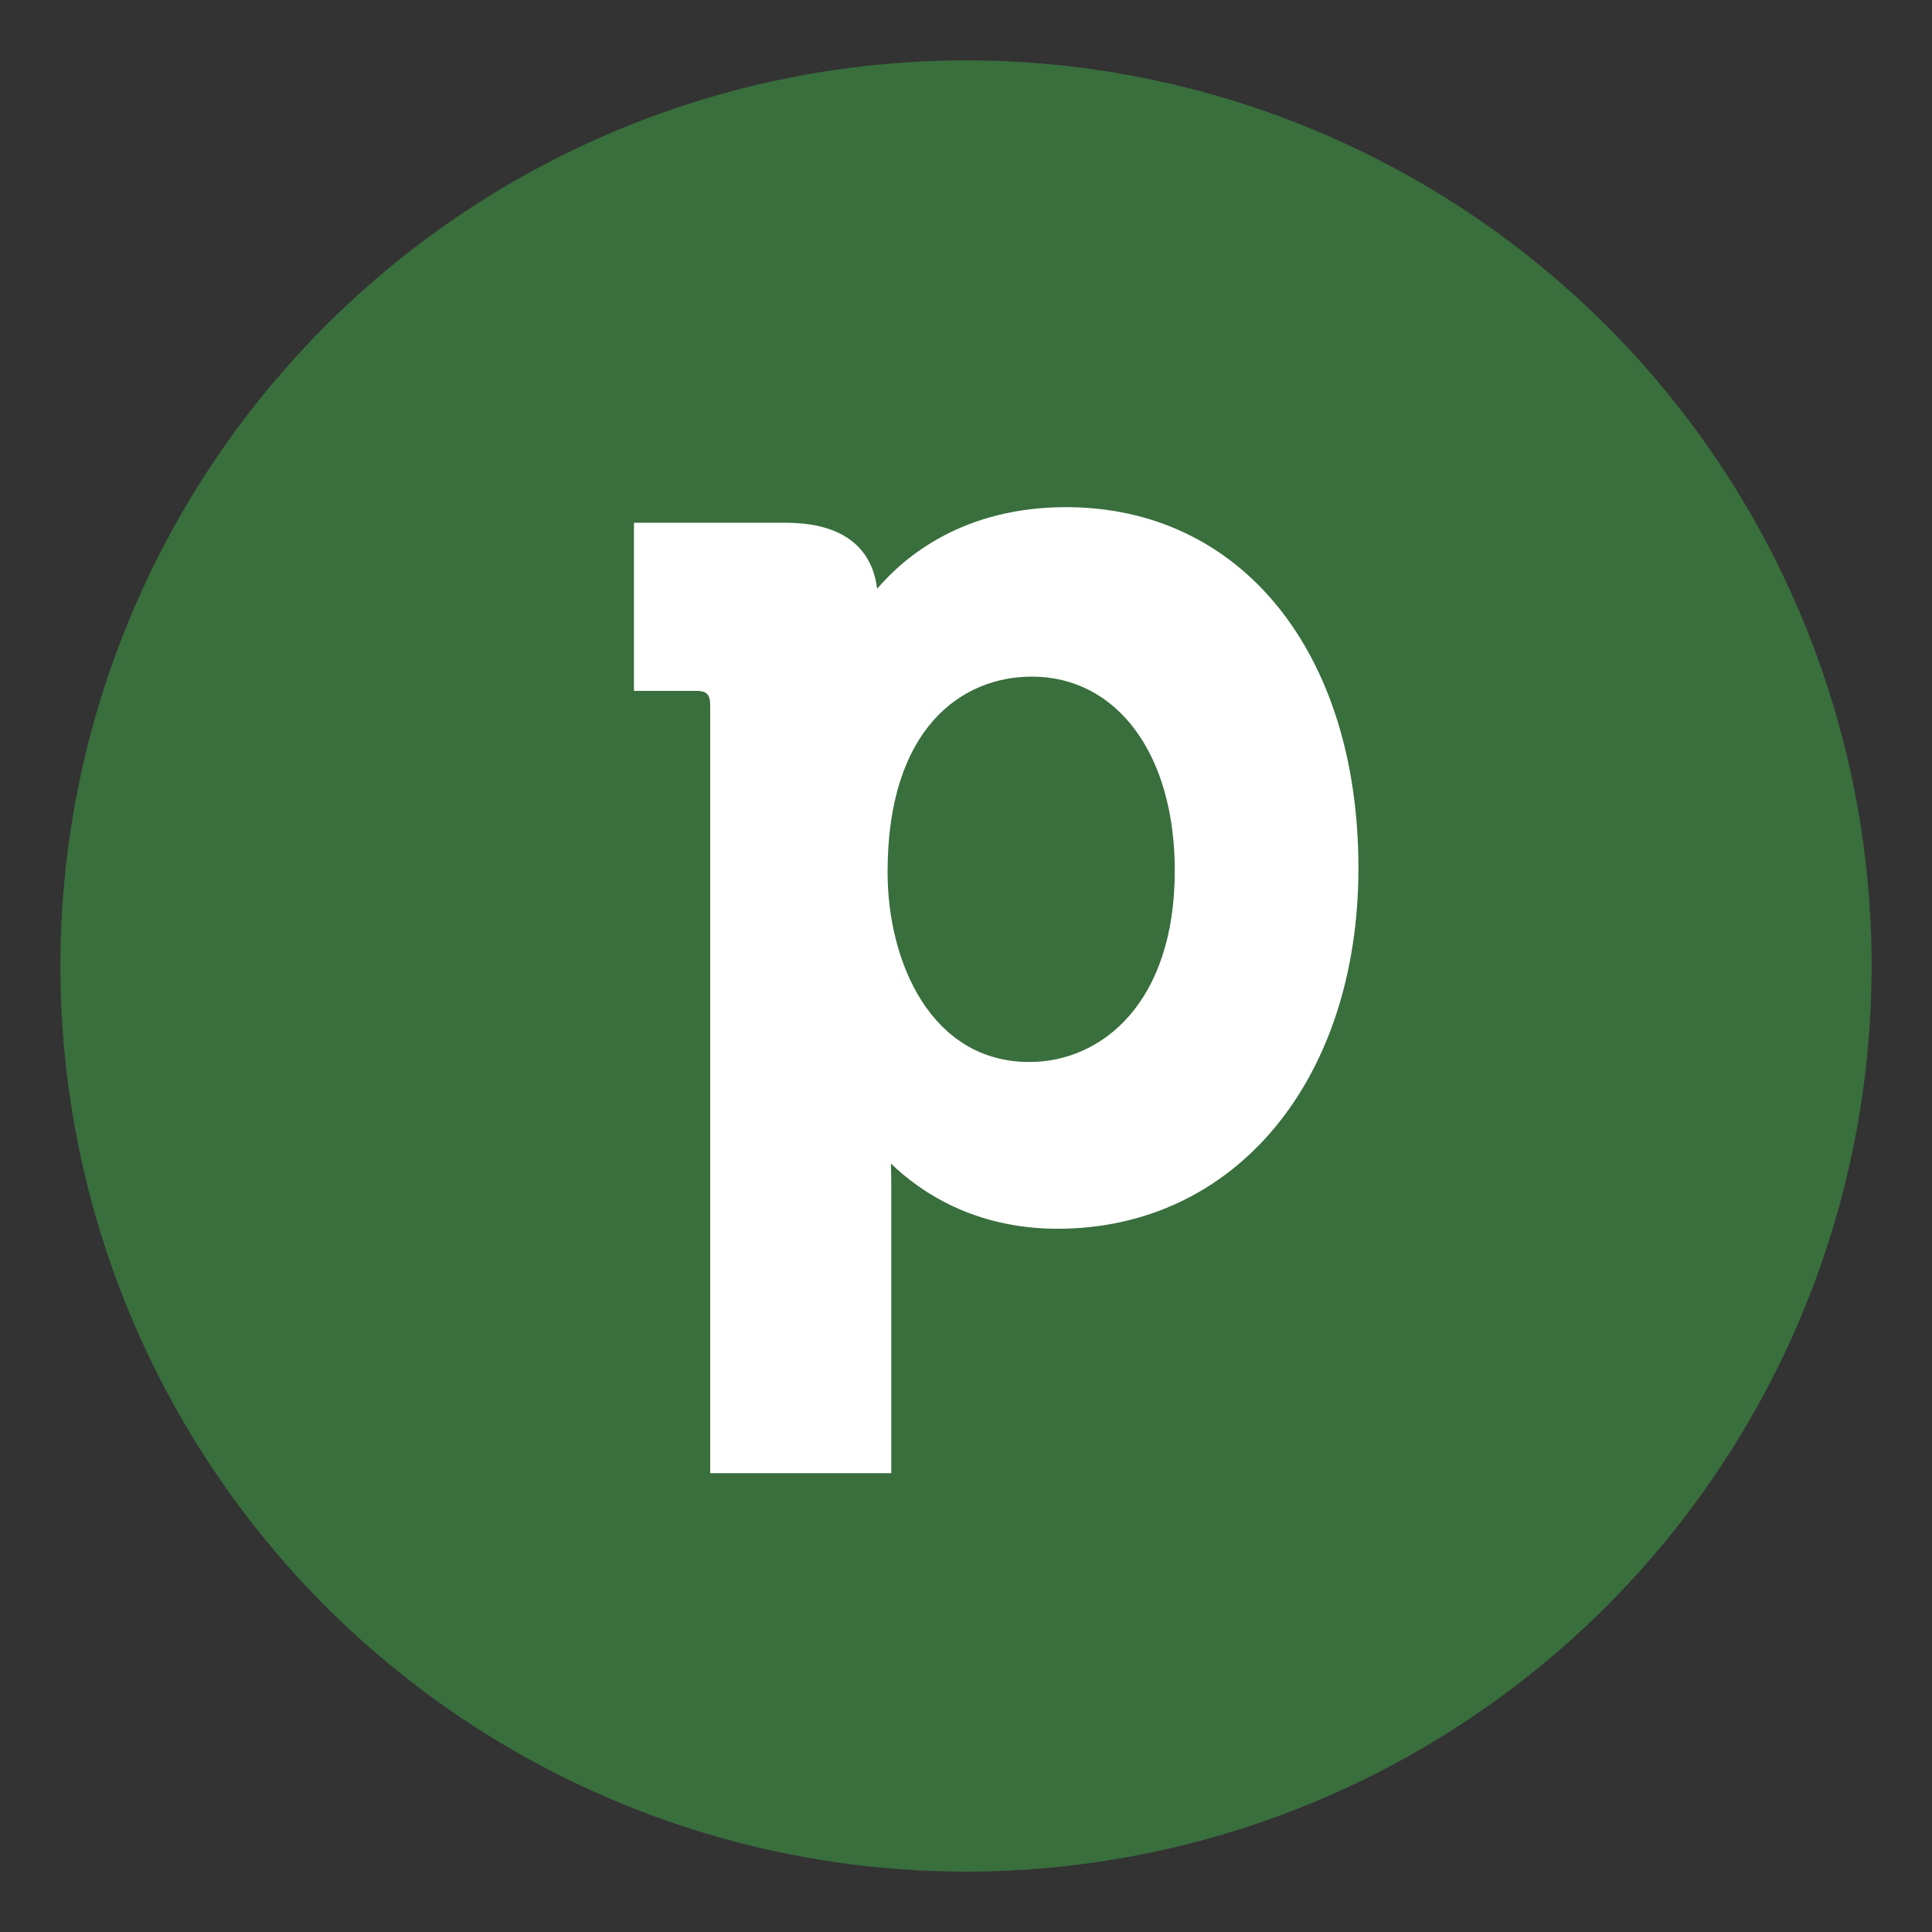 <svg width="32" height="32" viewBox="0 0 32 32" fill="none" xmlns="http://www.w3.org/2000/svg">
<rect x="0" y="0" width="32" height="32" fill="#333333" stroke="none"/>
<circle cx="16" cy="16" r="15" fill="#396E3D"/>
<path d="M14.701 14.441C14.701 15.956 15.435 17.59 17.049 17.59C18.247 17.59 19.458 16.611 19.458 14.419C19.458 12.497 18.506 11.207 17.089 11.207C15.935 11.207 14.701 12.056 14.701 14.441ZM17.658 8.4C20.553 8.4 22.5 10.802 22.5 14.377C22.5 17.896 20.449 20.352 17.518 20.352C16.12 20.352 15.225 19.725 14.756 19.271C14.76 19.379 14.762 19.5 14.762 19.628V24.4H11.763V11.686C11.763 11.501 11.706 11.443 11.531 11.443H10.5V8.659H13.017C14.175 8.659 14.472 9.276 14.528 9.752C14.999 9.2 15.974 8.4 17.658 8.4Z" fill="white"/>
</svg>
